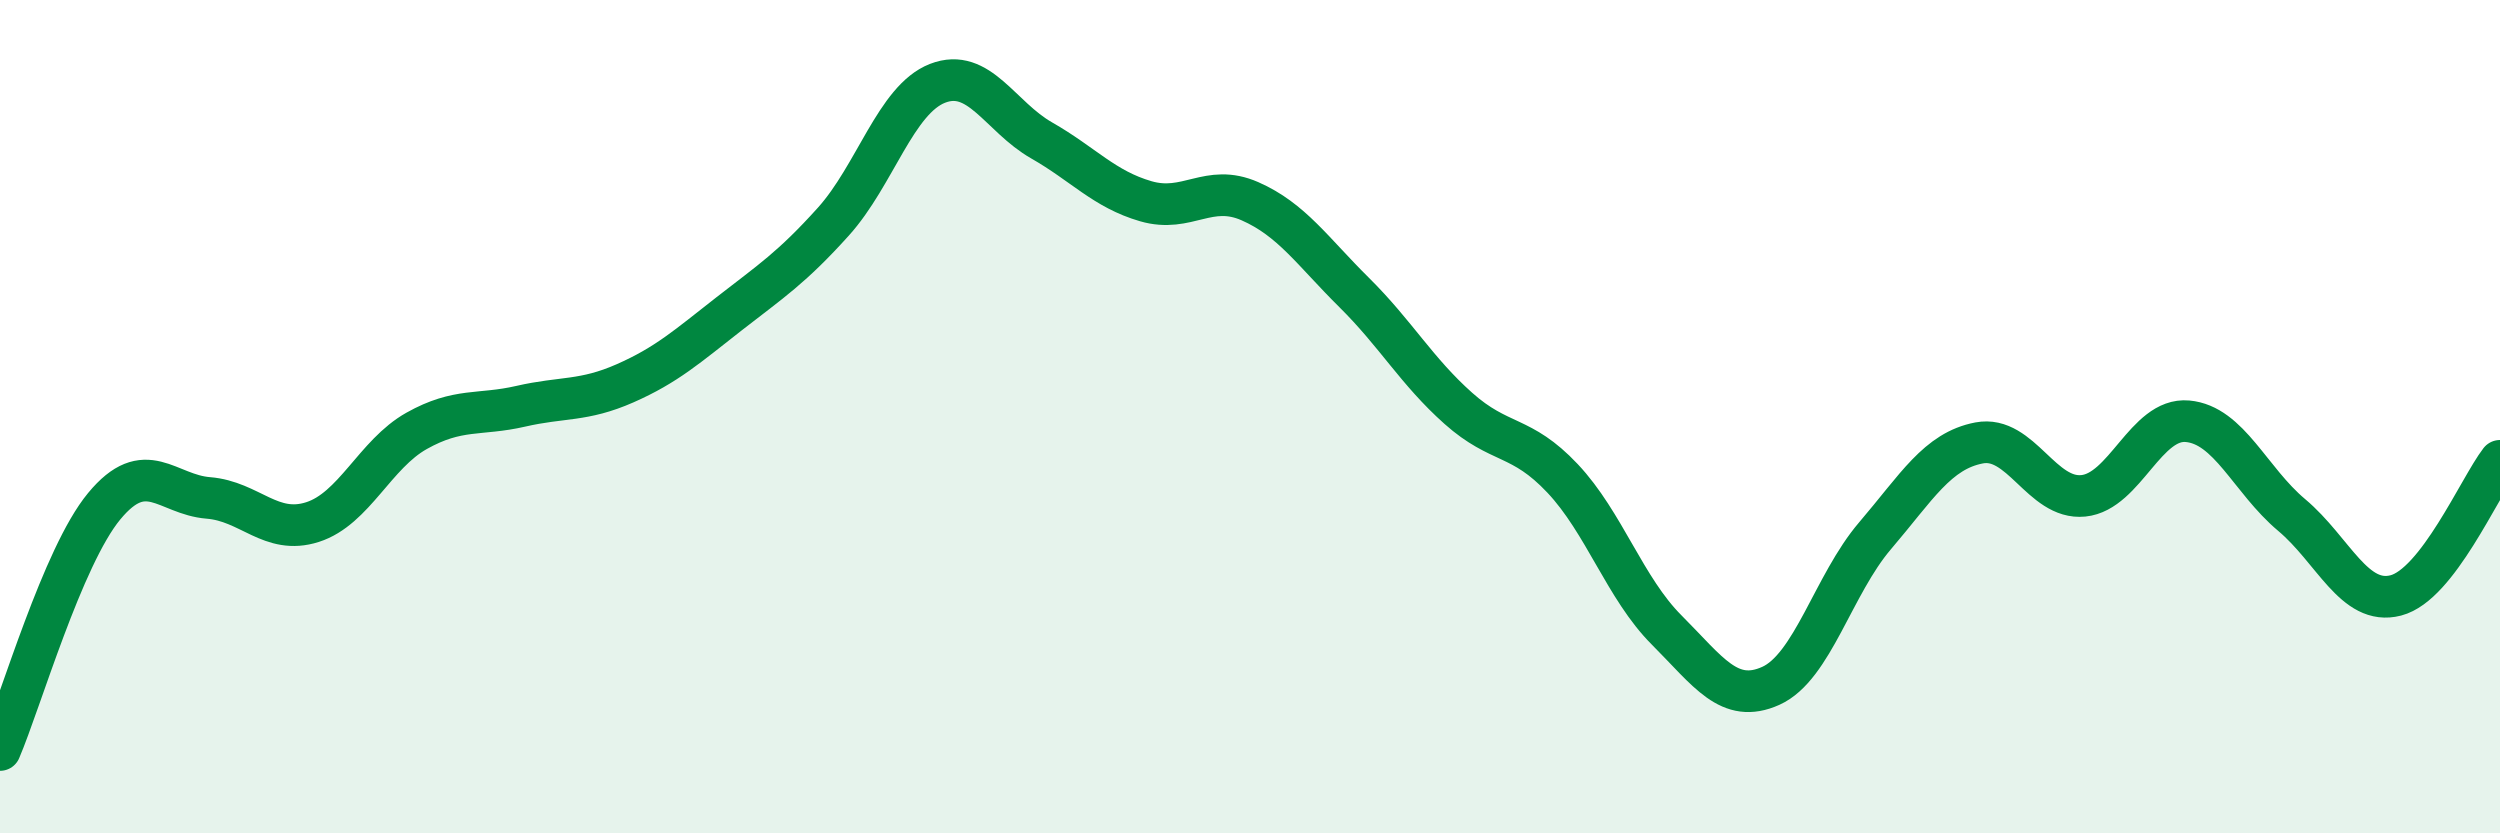 
    <svg width="60" height="20" viewBox="0 0 60 20" xmlns="http://www.w3.org/2000/svg">
      <path
        d="M 0,18 C 0.5,16.83 1.5,13.36 2.5,12.15 C 3.5,10.94 4,11.87 5,11.95 C 6,12.03 6.5,12.85 7.5,12.53 C 8.5,12.21 9,10.9 10,10.34 C 11,9.78 11.5,9.98 12.5,9.75 C 13.5,9.52 14,9.64 15,9.2 C 16,8.76 16.5,8.31 17.5,7.53 C 18.5,6.75 19,6.43 20,5.32 C 21,4.21 21.5,2.39 22.5,2 C 23.5,1.61 24,2.8 25,3.37 C 26,3.94 26.5,4.54 27.5,4.83 C 28.5,5.12 29,4.39 30,4.83 C 31,5.27 31.5,6.03 32.5,7.02 C 33.5,8.01 34,8.91 35,9.8 C 36,10.69 36.5,10.42 37.5,11.48 C 38.5,12.54 39,14.12 40,15.12 C 41,16.12 41.5,16.91 42.5,16.46 C 43.5,16.01 44,14.03 45,12.86 C 46,11.69 46.5,10.82 47.5,10.63 C 48.5,10.44 49,12 50,11.9 C 51,11.8 51.5,10.02 52.5,10.11 C 53.5,10.2 54,11.52 55,12.36 C 56,13.2 56.5,14.55 57.5,14.29 C 58.5,14.03 59.5,11.71 60,11.06L60 20L0 20Z"
        fill="#008740"
        opacity="0.1"
        stroke-linecap="round"
        stroke-linejoin="round"
      />
      <path
        d="M 0,18 C 0.5,16.83 1.5,13.36 2.5,12.15 C 3.5,10.94 4,11.87 5,11.95 C 6,12.03 6.5,12.85 7.5,12.53 C 8.5,12.21 9,10.9 10,10.34 C 11,9.78 11.5,9.98 12.5,9.75 C 13.5,9.52 14,9.64 15,9.2 C 16,8.76 16.5,8.31 17.5,7.53 C 18.5,6.75 19,6.43 20,5.32 C 21,4.21 21.5,2.39 22.5,2 C 23.5,1.61 24,2.8 25,3.37 C 26,3.94 26.5,4.54 27.5,4.83 C 28.5,5.12 29,4.39 30,4.83 C 31,5.27 31.5,6.03 32.5,7.02 C 33.5,8.01 34,8.91 35,9.8 C 36,10.69 36.5,10.42 37.5,11.48 C 38.5,12.54 39,14.12 40,15.12 C 41,16.12 41.5,16.91 42.5,16.46 C 43.5,16.01 44,14.03 45,12.86 C 46,11.69 46.5,10.82 47.5,10.63 C 48.5,10.44 49,12 50,11.9 C 51,11.8 51.5,10.02 52.5,10.11 C 53.5,10.2 54,11.52 55,12.36 C 56,13.2 56.5,14.55 57.5,14.29 C 58.5,14.03 59.5,11.71 60,11.06"
        stroke="#008740"
        stroke-width="1"
        fill="none"
        stroke-linecap="round"
        stroke-linejoin="round"
      />
    </svg>
  